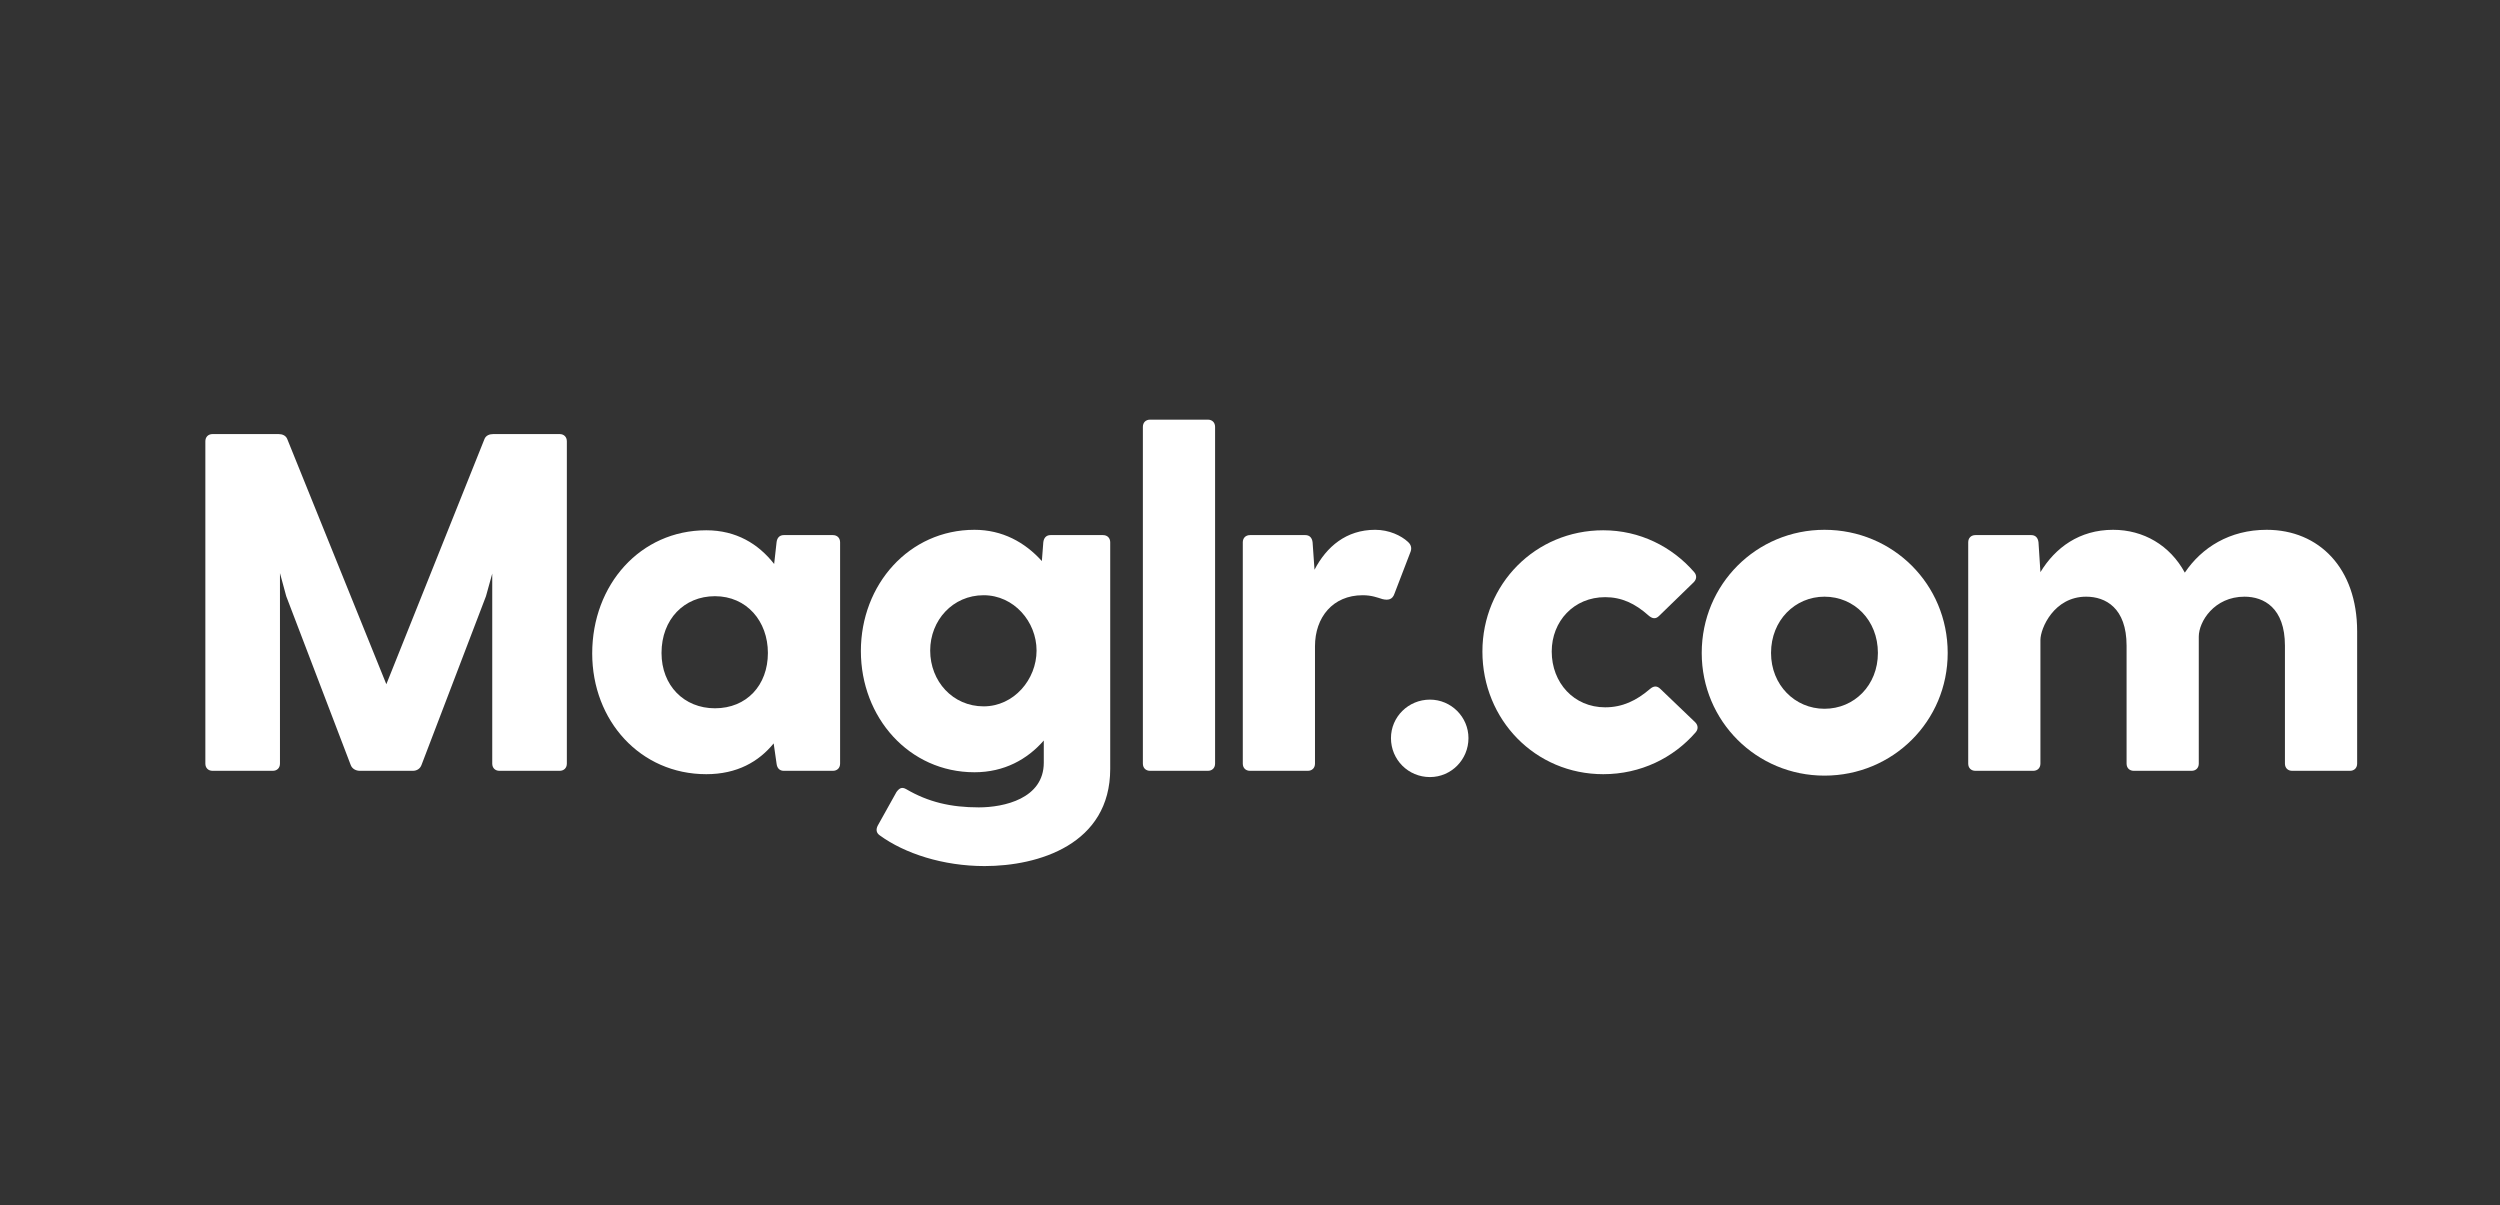 <svg width="280" height="135" viewBox="0 0 280 135" fill="none" xmlns="http://www.w3.org/2000/svg">
<rect x="0" y="0" width="280" height="135" fill="#333333" stroke="none"/>
<path d="M62.678 48.616H55.239C54.807 48.616 54.43 48.778 54.268 49.155L43.27 76.634L32.165 49.155C32.003 48.778 31.626 48.616 31.194 48.616H23.809C23.323 48.616 23 48.94 23 49.425V85.524C23 86.009 23.323 86.332 23.809 86.332H30.547C31.033 86.332 31.356 86.009 31.356 85.524V64.188L32.057 66.774L39.281 85.685C39.443 86.116 39.874 86.332 40.305 86.332H46.236C46.667 86.332 47.044 86.116 47.206 85.685L54.43 66.774L55.131 64.241V85.524C55.131 86.009 55.454 86.332 55.94 86.332H62.678C63.164 86.332 63.487 86.009 63.487 85.524V49.425C63.487 48.94 63.164 48.616 62.678 48.616Z" fill="white"/>
<path d="M93.282 59.931H87.783C87.298 59.931 87.028 60.254 86.975 60.739L86.705 63.164C84.926 60.901 82.446 59.392 79.103 59.392C71.718 59.392 66.327 65.481 66.327 73.185C66.327 80.728 71.718 86.709 79.103 86.709C82.554 86.709 84.98 85.308 86.651 83.261L86.975 85.524C87.028 86.009 87.298 86.332 87.783 86.332H93.282C93.767 86.332 94.091 86.009 94.091 85.524V60.739C94.091 60.254 93.767 59.931 93.282 59.931ZM80.074 79.328C76.624 79.328 74.09 76.795 74.09 73.132C74.09 69.36 76.624 66.774 80.074 66.774C83.632 66.774 86.004 69.575 86.004 73.132C86.004 76.741 83.632 79.328 80.074 79.328Z" fill="white"/>
<path d="M123.535 59.931H117.659C117.173 59.931 116.904 60.254 116.85 60.739L116.688 62.84C114.801 60.739 112.268 59.338 109.141 59.338C101.809 59.338 96.418 65.481 96.418 72.916C96.418 80.351 101.809 86.493 109.141 86.493C112.483 86.493 115.071 85.039 116.904 82.938V85.416C116.904 89.457 112.429 90.427 109.626 90.427C106.499 90.427 103.965 89.834 101.485 88.379C101 88.11 100.731 88.272 100.407 88.703L98.305 92.474C98.089 92.905 98.143 93.282 98.52 93.552C101.324 95.599 105.636 97 110.273 97C116.311 97 124.344 94.575 124.344 86.116V60.739C124.344 60.254 124.02 59.931 123.535 59.931ZM110.165 79.112C106.715 79.112 104.181 76.31 104.181 72.862C104.181 69.468 106.715 66.666 110.165 66.666C113.561 66.666 116.095 69.629 116.095 72.862C116.095 76.095 113.561 79.112 110.165 79.112Z" fill="white"/>
<path d="M128.002 47.808V85.524C128.002 86.009 128.325 86.332 128.811 86.332H135.28C135.765 86.332 136.089 86.009 136.089 85.524V47.808C136.089 47.323 135.765 47 135.28 47H128.811C128.325 47 128.002 47.323 128.002 47.808Z" fill="white"/>
<path d="M157.684 60.685C156.929 59.985 155.581 59.338 154.018 59.338C150.783 59.338 148.573 61.224 147.225 63.81L147.01 60.739C146.956 60.254 146.686 59.931 146.201 59.931H140.001C139.516 59.931 139.193 60.254 139.193 60.739V85.524C139.193 86.009 139.516 86.332 140.001 86.332H146.471C146.956 86.332 147.279 86.009 147.279 85.524V72.377C147.279 69.144 149.274 66.666 152.616 66.666C153.641 66.666 154.288 66.935 154.827 67.097C155.474 67.259 155.959 67.151 156.175 66.504L157.954 61.871C158.115 61.493 158.115 61.062 157.684 60.685Z" fill="white"/>
<path d="M160.155 87.032C162.527 87.032 164.468 85.093 164.468 82.668C164.468 80.297 162.527 78.358 160.155 78.358C157.729 78.358 155.788 80.297 155.788 82.668C155.788 85.093 157.729 87.032 160.155 87.032Z" fill="white"/>
<path d="M179.777 79.22C176.273 79.22 173.793 76.472 173.793 72.97C173.793 69.575 176.273 66.882 179.777 66.882C181.61 66.882 183.12 67.582 184.629 68.929C185.061 69.306 185.438 69.36 185.815 68.983L189.697 65.211C190.02 64.888 190.074 64.457 189.751 64.08C187.271 61.224 183.659 59.392 179.562 59.392C171.96 59.392 166.03 65.427 166.03 72.97C166.03 80.621 171.96 86.709 179.562 86.709C183.767 86.709 187.433 84.877 189.913 82.022C190.236 81.644 190.182 81.213 189.859 80.89L185.977 77.172C185.6 76.795 185.222 76.795 184.791 77.172C183.282 78.466 181.718 79.22 179.777 79.22Z" fill="white"/>
<path d="M204.34 86.871C211.996 86.871 218.142 80.782 218.142 73.132C218.142 65.427 211.996 59.338 204.34 59.338C196.739 59.338 190.593 65.427 190.593 73.132C190.593 80.782 196.739 86.871 204.34 86.871ZM204.34 79.382C201.052 79.382 198.356 76.741 198.356 73.132C198.356 69.468 201.052 66.828 204.34 66.828C207.683 66.828 210.325 69.468 210.325 73.132C210.325 76.741 207.683 79.382 204.34 79.382Z" fill="white"/>
<path d="M253.865 59.338C249.714 59.338 246.587 61.332 244.7 64.134C243.029 61.062 240.064 59.338 236.667 59.338C232.893 59.338 230.198 61.332 228.527 64.08L228.311 60.739C228.257 60.254 227.988 59.931 227.502 59.931H221.249C220.763 59.931 220.44 60.254 220.44 60.739V85.524C220.44 86.009 220.763 86.332 221.249 86.332H227.718C228.203 86.332 228.527 86.009 228.527 85.524V71.677C228.527 70.384 230.036 66.828 233.648 66.828C235.805 66.828 238.177 68.067 238.177 72.323V85.524C238.177 86.009 238.5 86.332 238.985 86.332H245.455C245.94 86.332 246.263 86.009 246.263 85.524V71.3C246.263 69.629 247.988 66.828 251.385 66.828C253.541 66.828 255.913 68.067 255.913 72.323V85.524C255.913 86.009 256.237 86.332 256.722 86.332H263.191C263.677 86.332 264 86.009 264 85.524V70.707C264 63.649 259.741 59.338 253.865 59.338Z" fill="white"/>
</svg>
